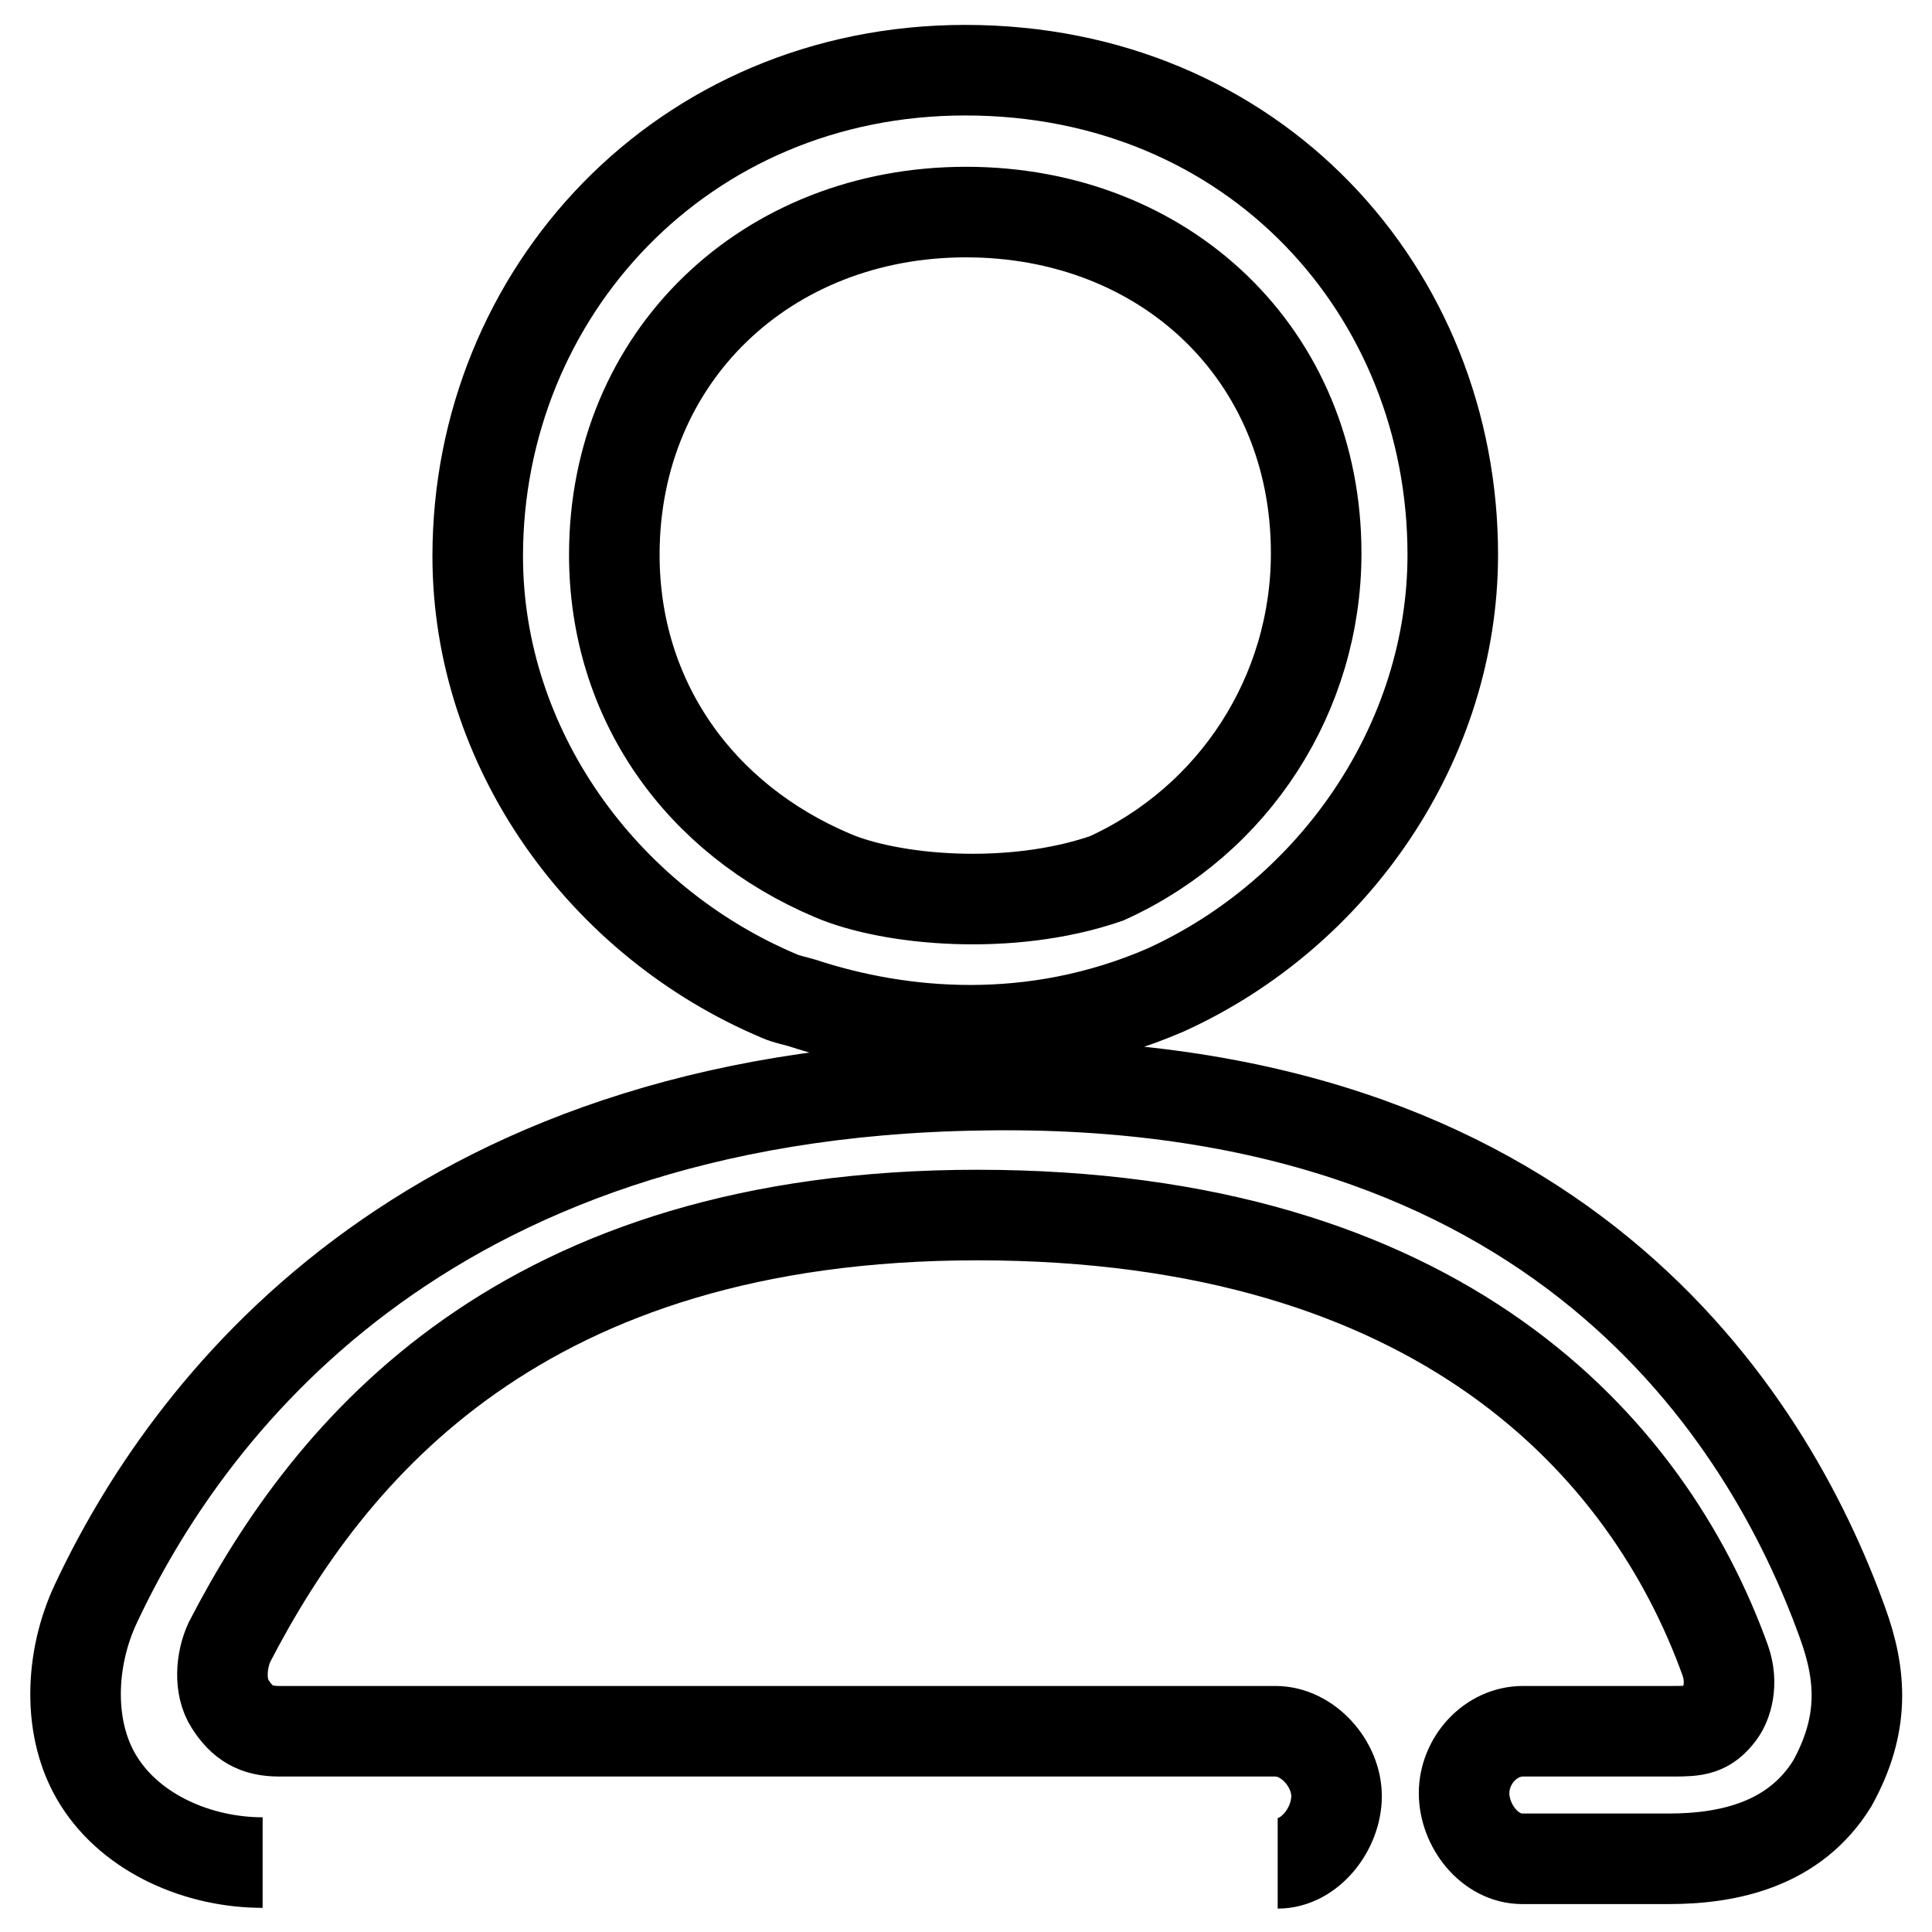 <?xml version="1.0" encoding="utf-8"?>
<!-- Svg Vector Icons : http://www.onlinewebfonts.com/icon -->
<!DOCTYPE svg PUBLIC "-//W3C//DTD SVG 1.1//EN" "http://www.w3.org/Graphics/SVG/1.1/DTD/svg11.dtd">
<svg version="1.1" xmlns="http://www.w3.org/2000/svg" xmlns:xlink="http://www.w3.org/1999/xlink" x="0px" y="0px" viewBox="0 0 256 256" enable-background="new 0 0 256 256" xml:space="preserve">
<g> <path stroke-width="12" fill-opacity="0" stroke="#000000"  d="M146.6,116.4c17-7.7,27.8-24.5,27.8-43.1c0-26.3-20-45.2-46.4-45.2c-26.4,0-46.6,19.1-46.6,45.4 c0,19.2,11.2,35,28.9,42.5C118,119.3,133.8,120.8,146.6,116.4L146.6,116.4z M106.3,132.9c-1-0.3-2.1-0.5-3-0.9 c-23.5-9.9-40-32.9-40-58.3c0-34.9,27.1-64.4,64.6-64.4c38.3,0,64.6,29.4,64.6,64.2c0,24.7-15.6,47.5-38.1,57.7 C136.8,138.8,119.4,137.2,106.3,132.9z M34.8,246.8c-8.5,0-17.3-3.8-21.7-10.8c-4.3-6.8-3.8-16.3-0.4-23.5 c11.8-25.2,42.7-67.6,117.2-68.7c76.6-1.4,104.4,44,114.2,71.1c2.6,7.1,3,13.6-1.3,21.4c-5,8.1-13.7,10-21.7,10h-19.4 c-4.3,0-7.7-4.4-7.7-8.7s3.5-8.2,7.8-8.2h19.9c3,0,4.5-0.1,6.2-2.4c0.9-1.2,1.8-3.9,0.7-7c-10.2-28.3-37.8-59-99.1-59 c-60.3,0-85.8,30.9-99.1,56.6c-1.1,2.4-1.4,5.9,0.1,8.2c1.6,2.5,3.4,3.6,6.5,3.6h132c4.3,0,8.1,4.3,8.1,8.6c0,4.3-3.5,8.9-7.8,8.9" /></g>
</svg>